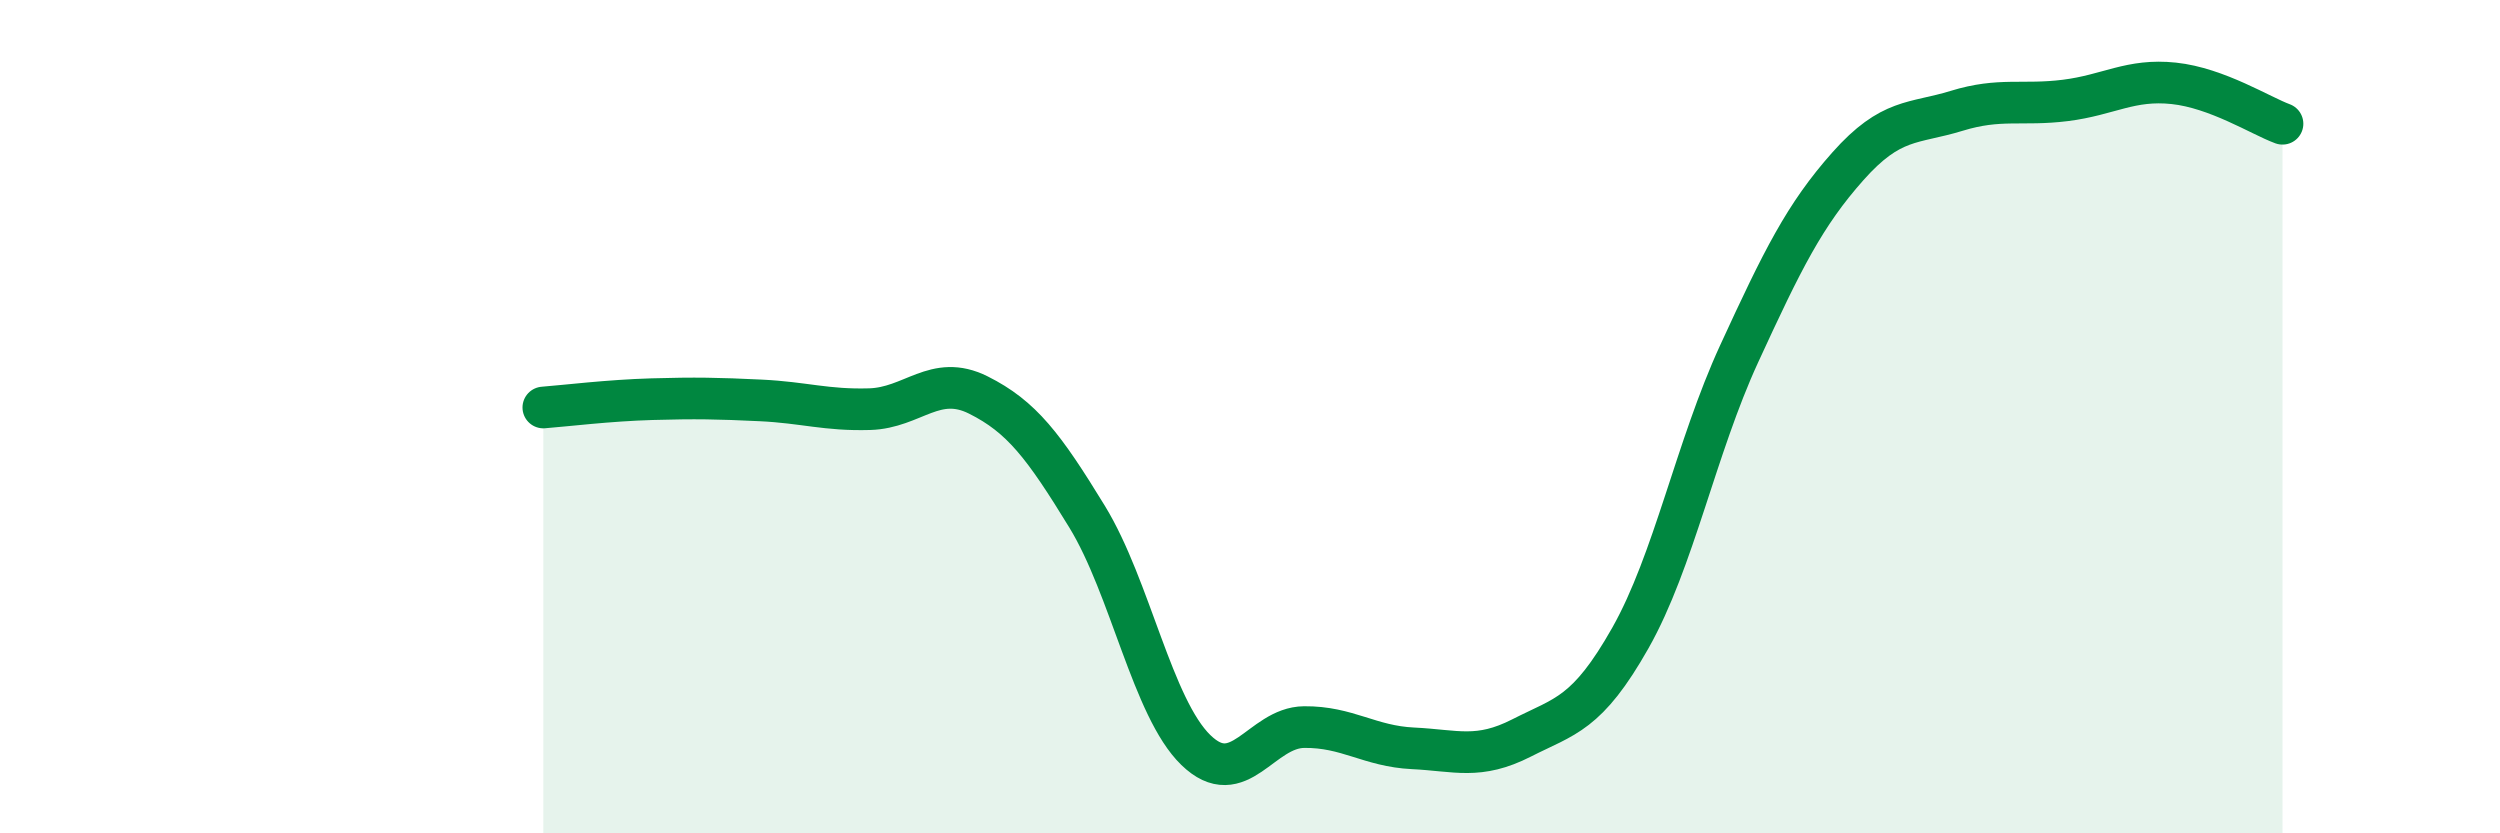 
    <svg width="60" height="20" viewBox="0 0 60 20" xmlns="http://www.w3.org/2000/svg">
      <path
        d="M 13.04,9.78 C 13.56,9.74 14.61,9.61 15.65,9.58 C 16.69,9.55 17.22,9.56 18.26,9.61 C 19.3,9.66 19.83,9.85 20.87,9.82 C 21.91,9.79 22.44,8.96 23.48,9.48 C 24.52,10 25.05,10.7 26.09,12.4 C 27.13,14.1 27.66,16.99 28.7,18 C 29.74,19.01 30.26,17.46 31.3,17.45 C 32.34,17.44 32.87,17.91 33.91,17.96 C 34.95,18.01 35.48,18.24 36.52,17.71 C 37.56,17.18 38.09,17.15 39.13,15.31 C 40.17,13.47 40.7,10.75 41.74,8.49 C 42.78,6.23 43.31,5.16 44.35,3.99 C 45.39,2.82 45.92,2.98 46.96,2.66 C 48,2.34 48.53,2.54 49.57,2.41 C 50.61,2.28 51.13,1.89 52.17,2 C 53.21,2.11 54.26,2.78 54.78,2.97L54.78 20L13.04 20Z"
        fill="#008740"
        opacity="0.1"
        stroke-linecap="round"
        stroke-linejoin="round"
      />
      <path
        d="M 13.04,9.78 C 13.56,9.74 14.61,9.61 15.65,9.58 C 16.69,9.55 17.22,9.56 18.26,9.61 C 19.3,9.66 19.83,9.85 20.87,9.82 C 21.91,9.79 22.44,8.96 23.48,9.48 C 24.52,10 25.05,10.7 26.09,12.4 C 27.13,14.1 27.66,16.99 28.7,18 C 29.74,19.01 30.26,17.46 31.3,17.45 C 32.34,17.44 32.87,17.91 33.91,17.96 C 34.95,18.01 35.48,18.24 36.52,17.71 C 37.56,17.18 38.09,17.15 39.13,15.31 C 40.17,13.47 40.7,10.75 41.74,8.49 C 42.78,6.23 43.31,5.16 44.35,3.99 C 45.39,2.82 45.92,2.98 46.96,2.66 C 48,2.34 48.53,2.54 49.57,2.41 C 50.61,2.28 51.13,1.89 52.17,2 C 53.21,2.11 54.26,2.78 54.78,2.97"
        stroke="#008740"
        stroke-width="1"
        fill="none"
        stroke-linecap="round"
        stroke-linejoin="round"
      />
    </svg>
  